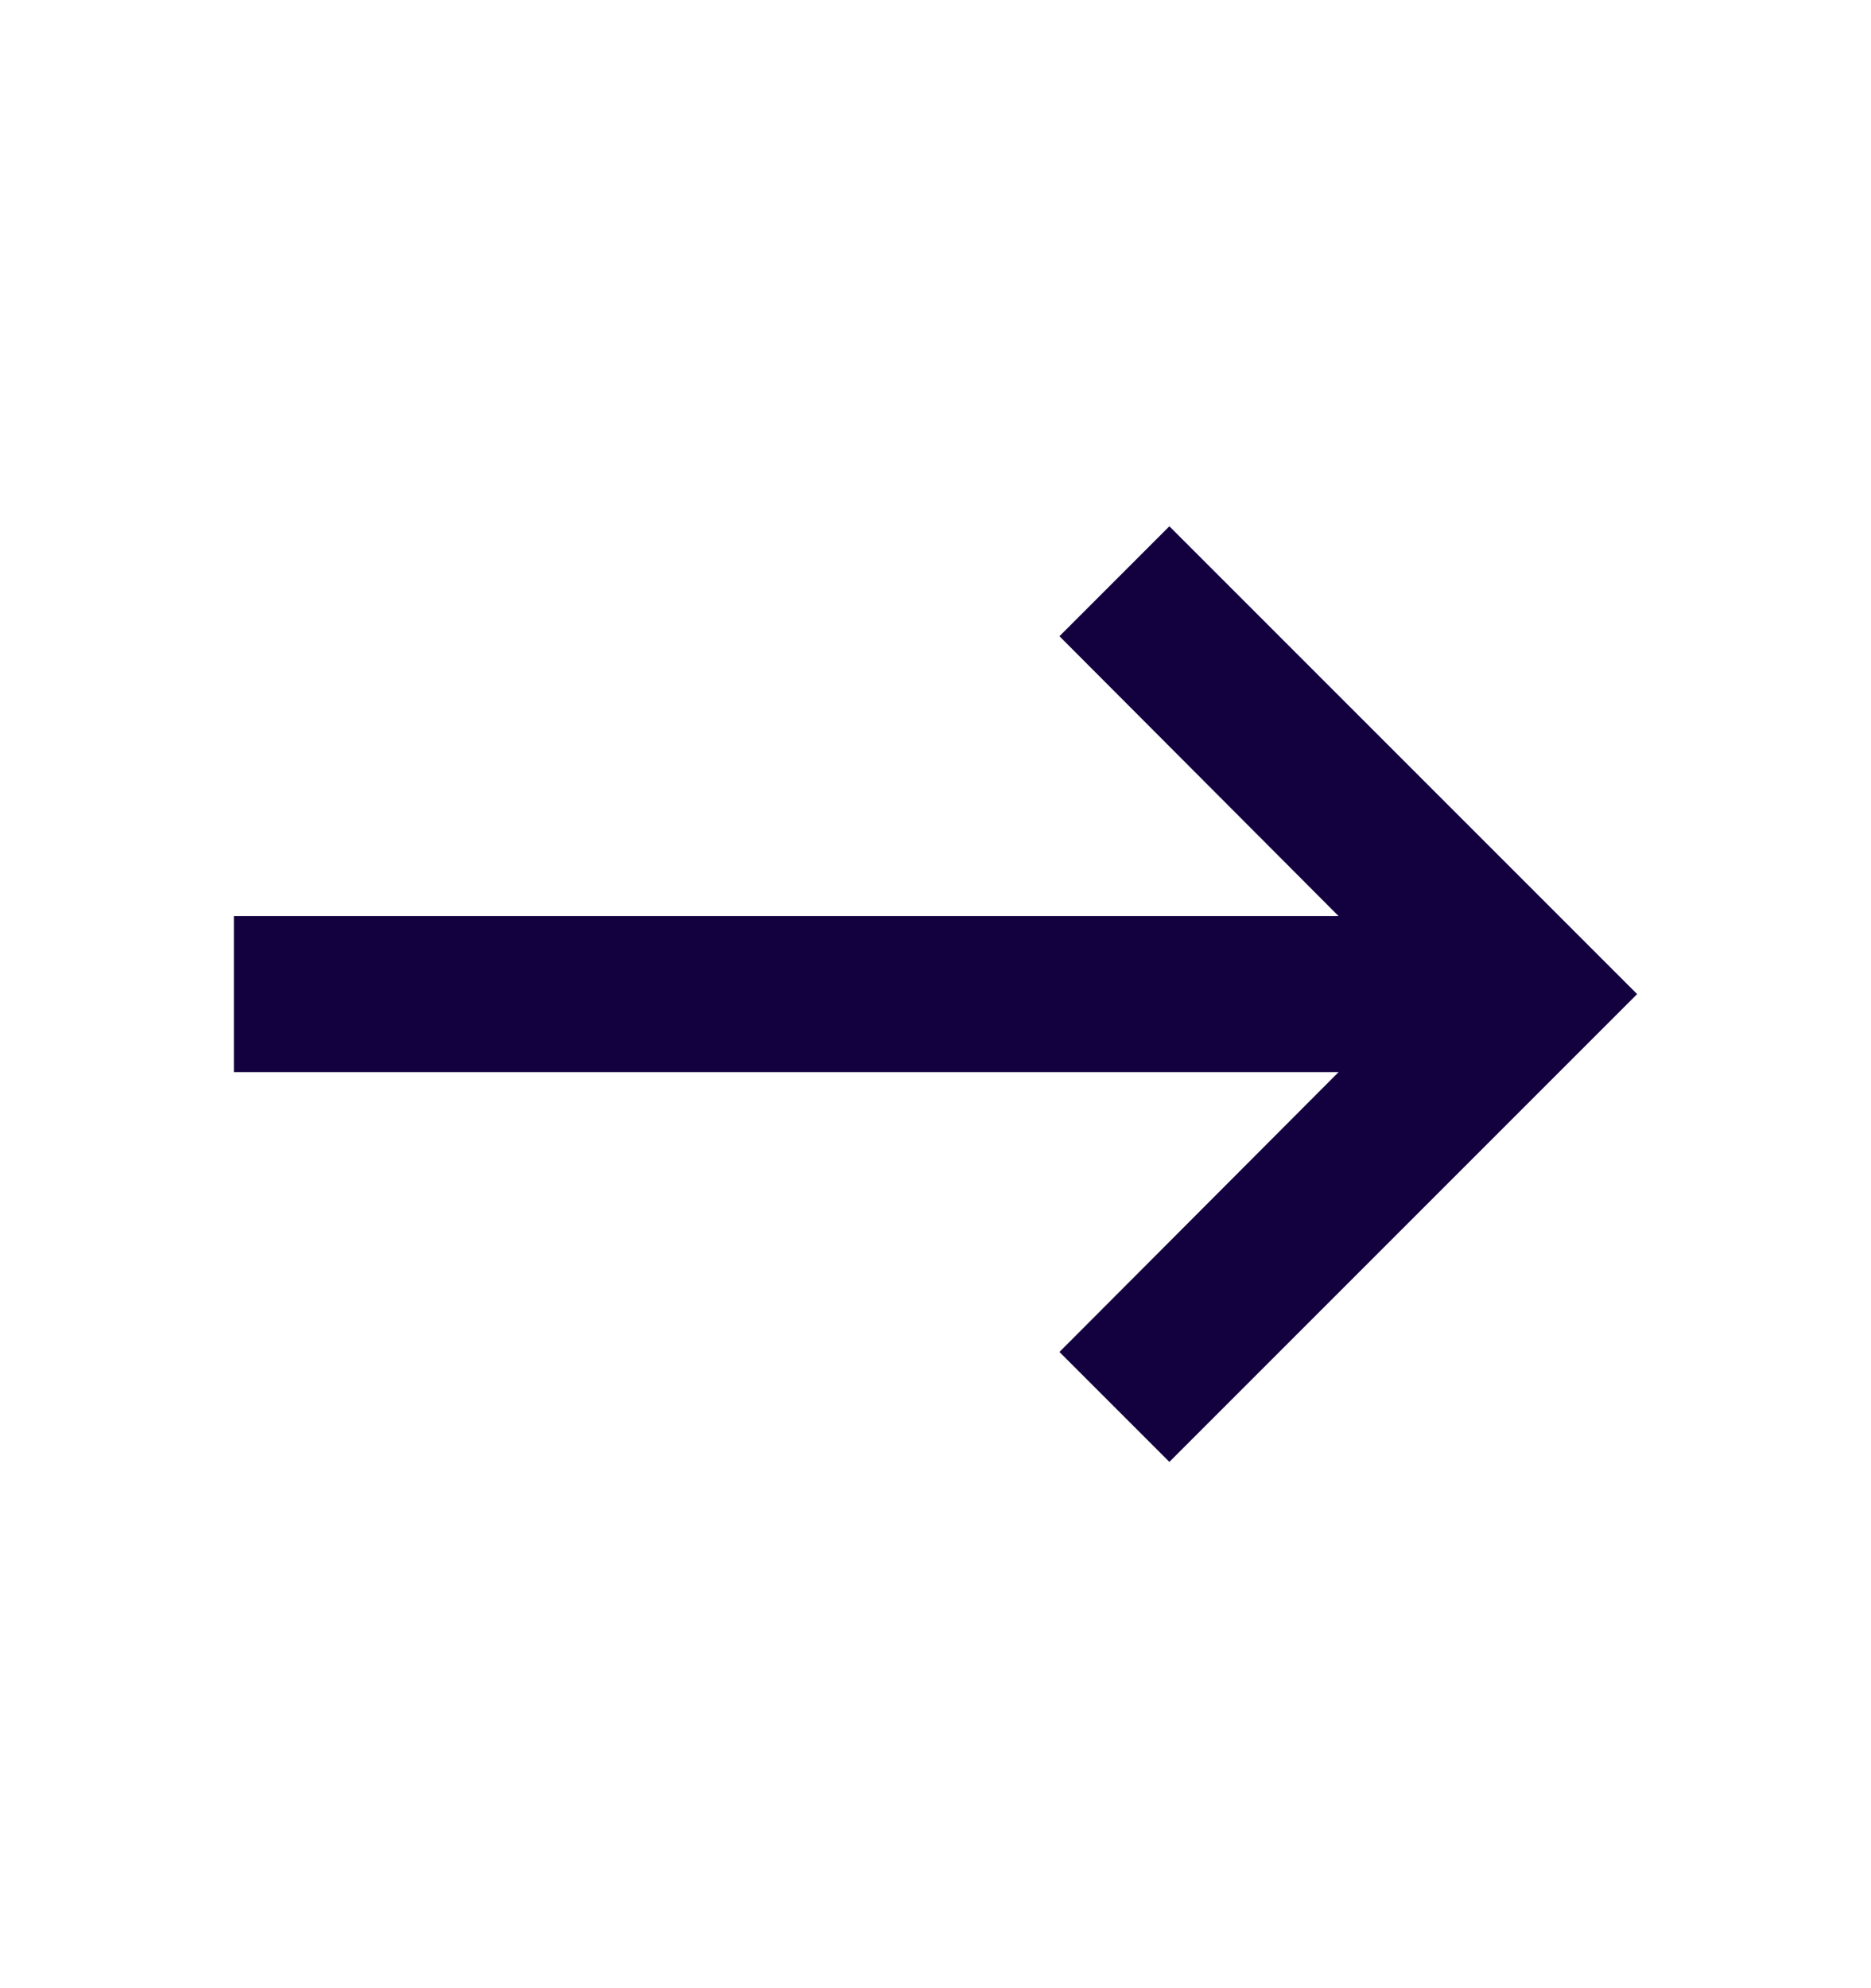 <svg width="16" height="17" viewBox="0 0 16 17" fill="none" xmlns="http://www.w3.org/2000/svg">
<path d="M2 9.167L11.447 9.167L9.06 11.56L10 12.5L14 8.5L10 4.5L9.06 5.44L11.447 7.833L2 7.833L2 9.167Z" fill="#13013F"/>
</svg>
